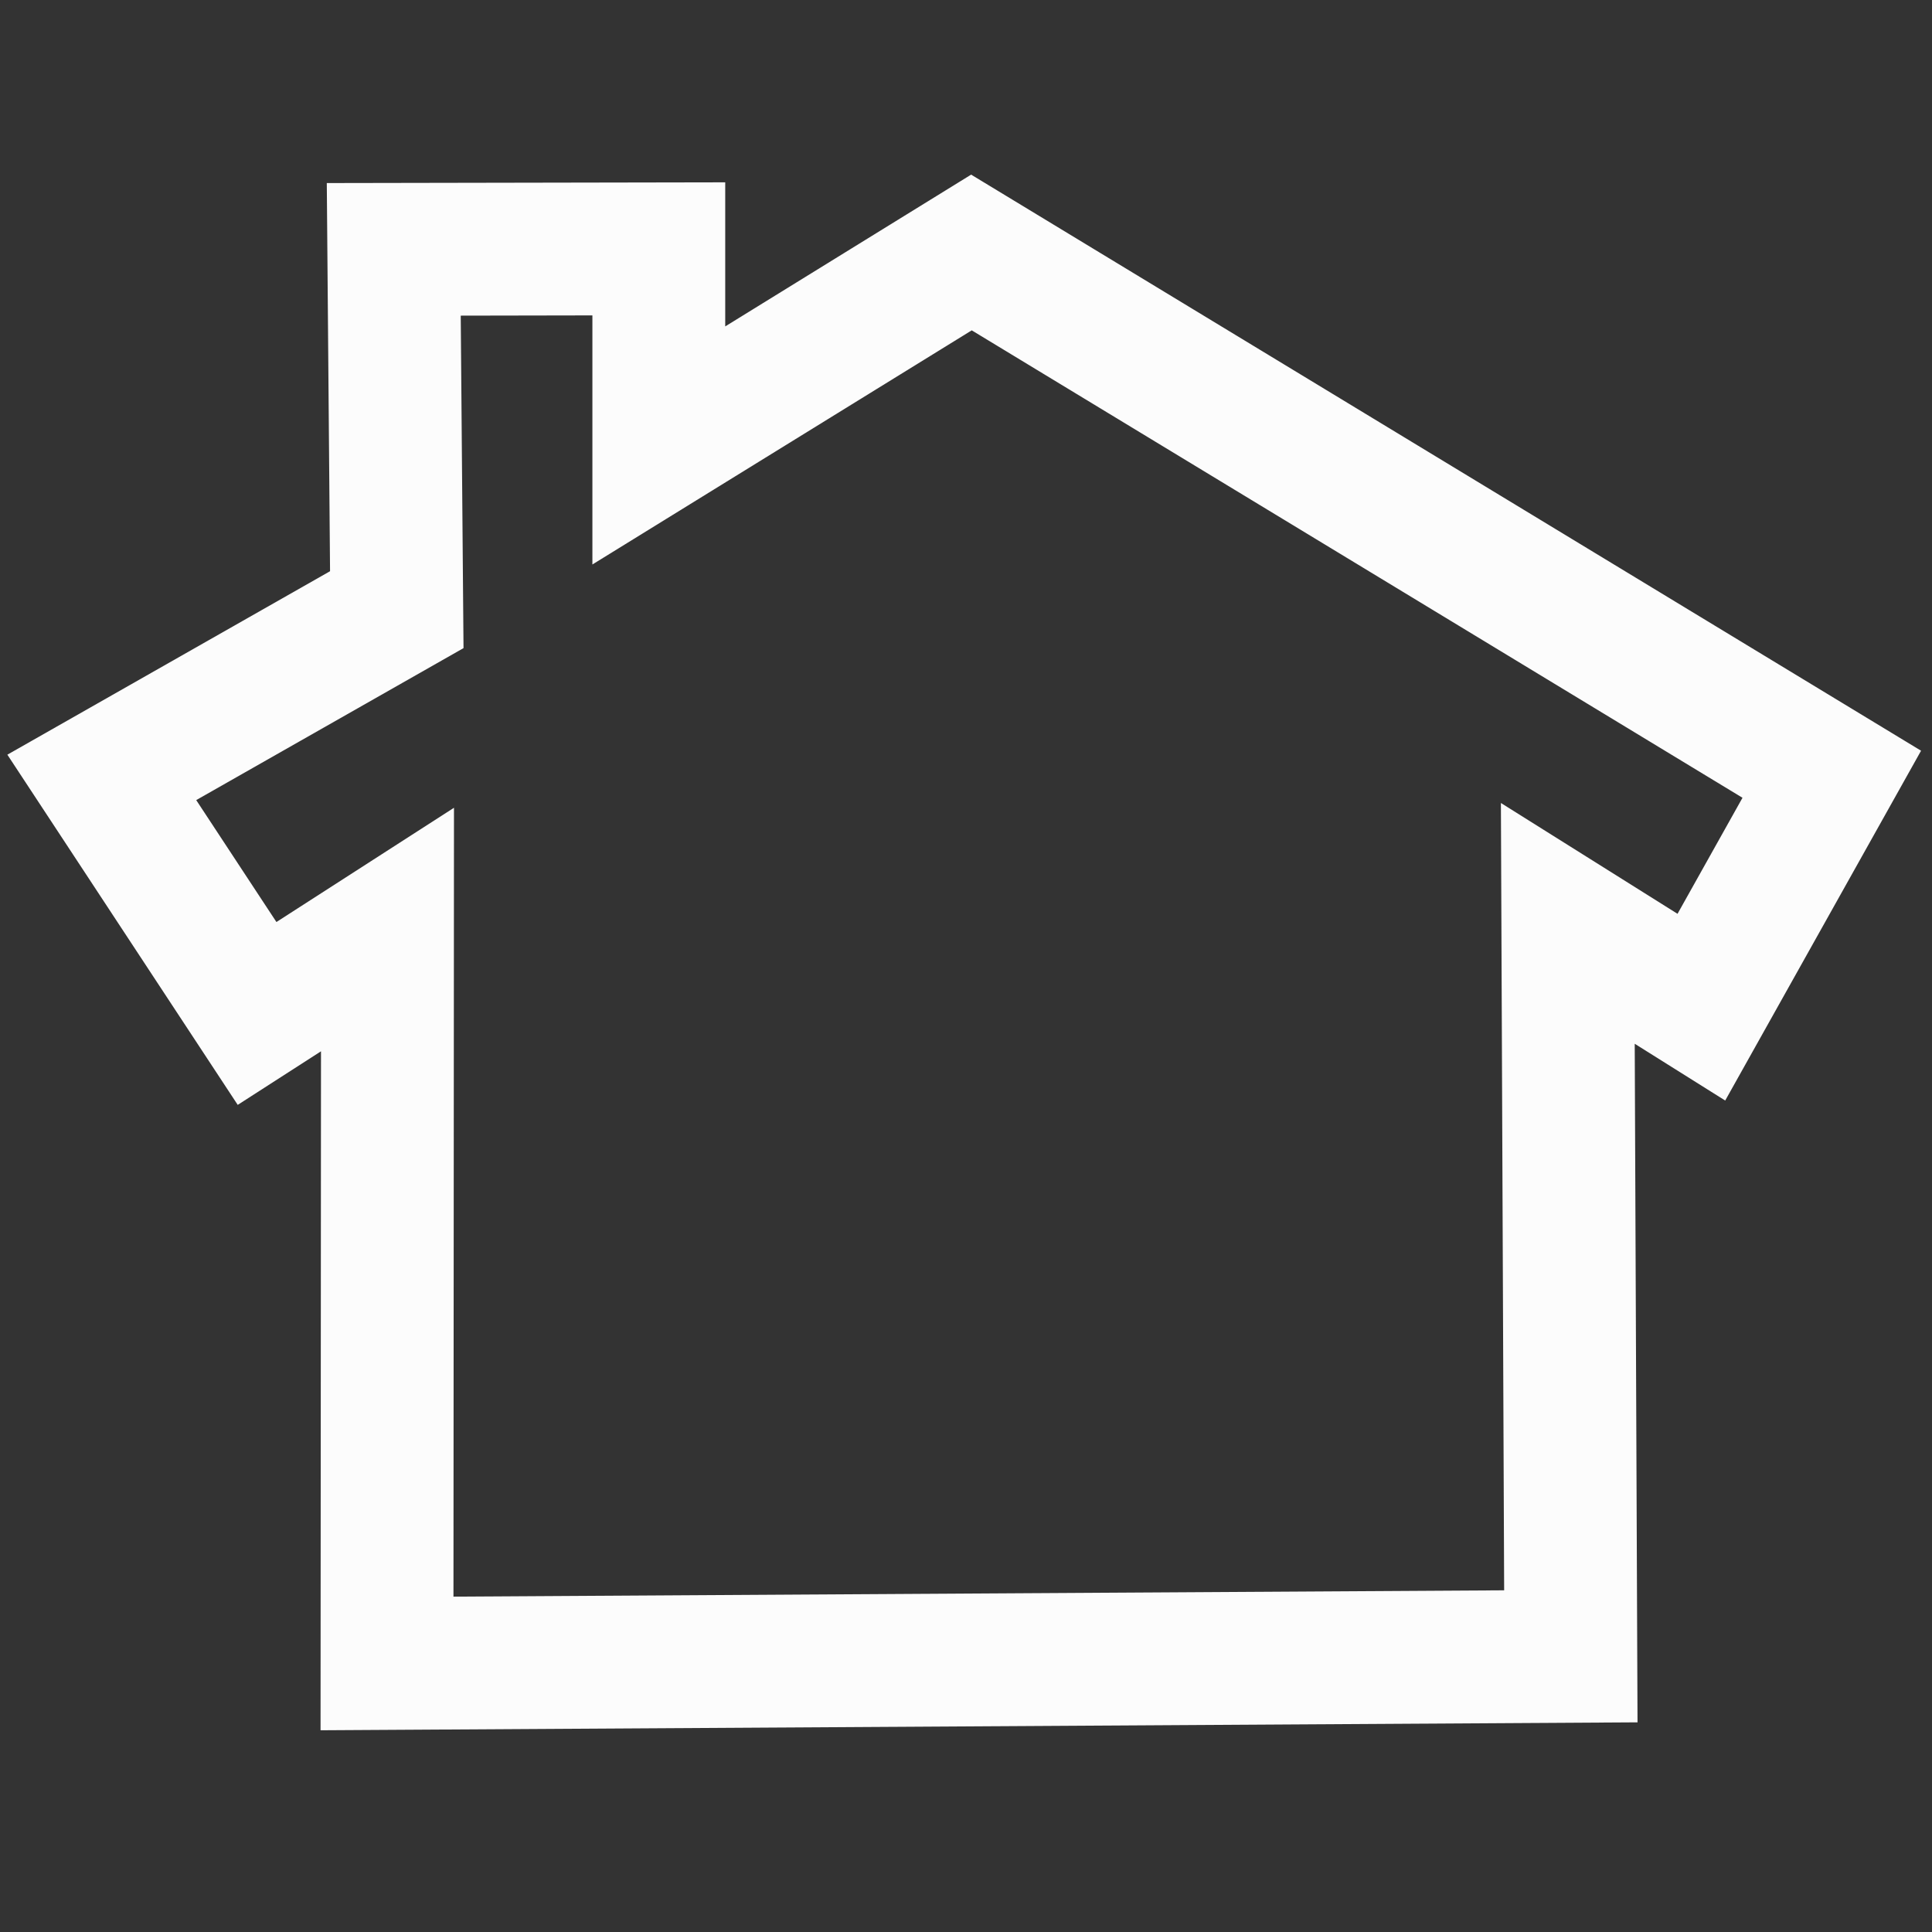 <?xml version="1.0" encoding="UTF-8"?>
<svg id="Layer_1" data-name="Layer 1" xmlns="http://www.w3.org/2000/svg" viewBox="0 0 160 160">
  <rect x="0" y="0" width="160" height="160" fill="#333333" stroke="none"/>
  <defs>
    <style>
      .cls-1 {
        fill: none;
        stroke: #fcfcfc;
        stroke-miterlimit: 10;
        stroke-width: 11px;
      }
    </style>
  </defs>
  <polygon class="cls-1" points="32.61 20.65 32.86 50.49 8.43 64.38 21.29 83.93 32.09 76.98 32.05 137.76 130.09 137.17 129.84 76.47 140.9 83.41 151.7 64.12 80.45 20.91 54.56 36.89 54.56 20.61 32.61 20.65"/>
</svg>